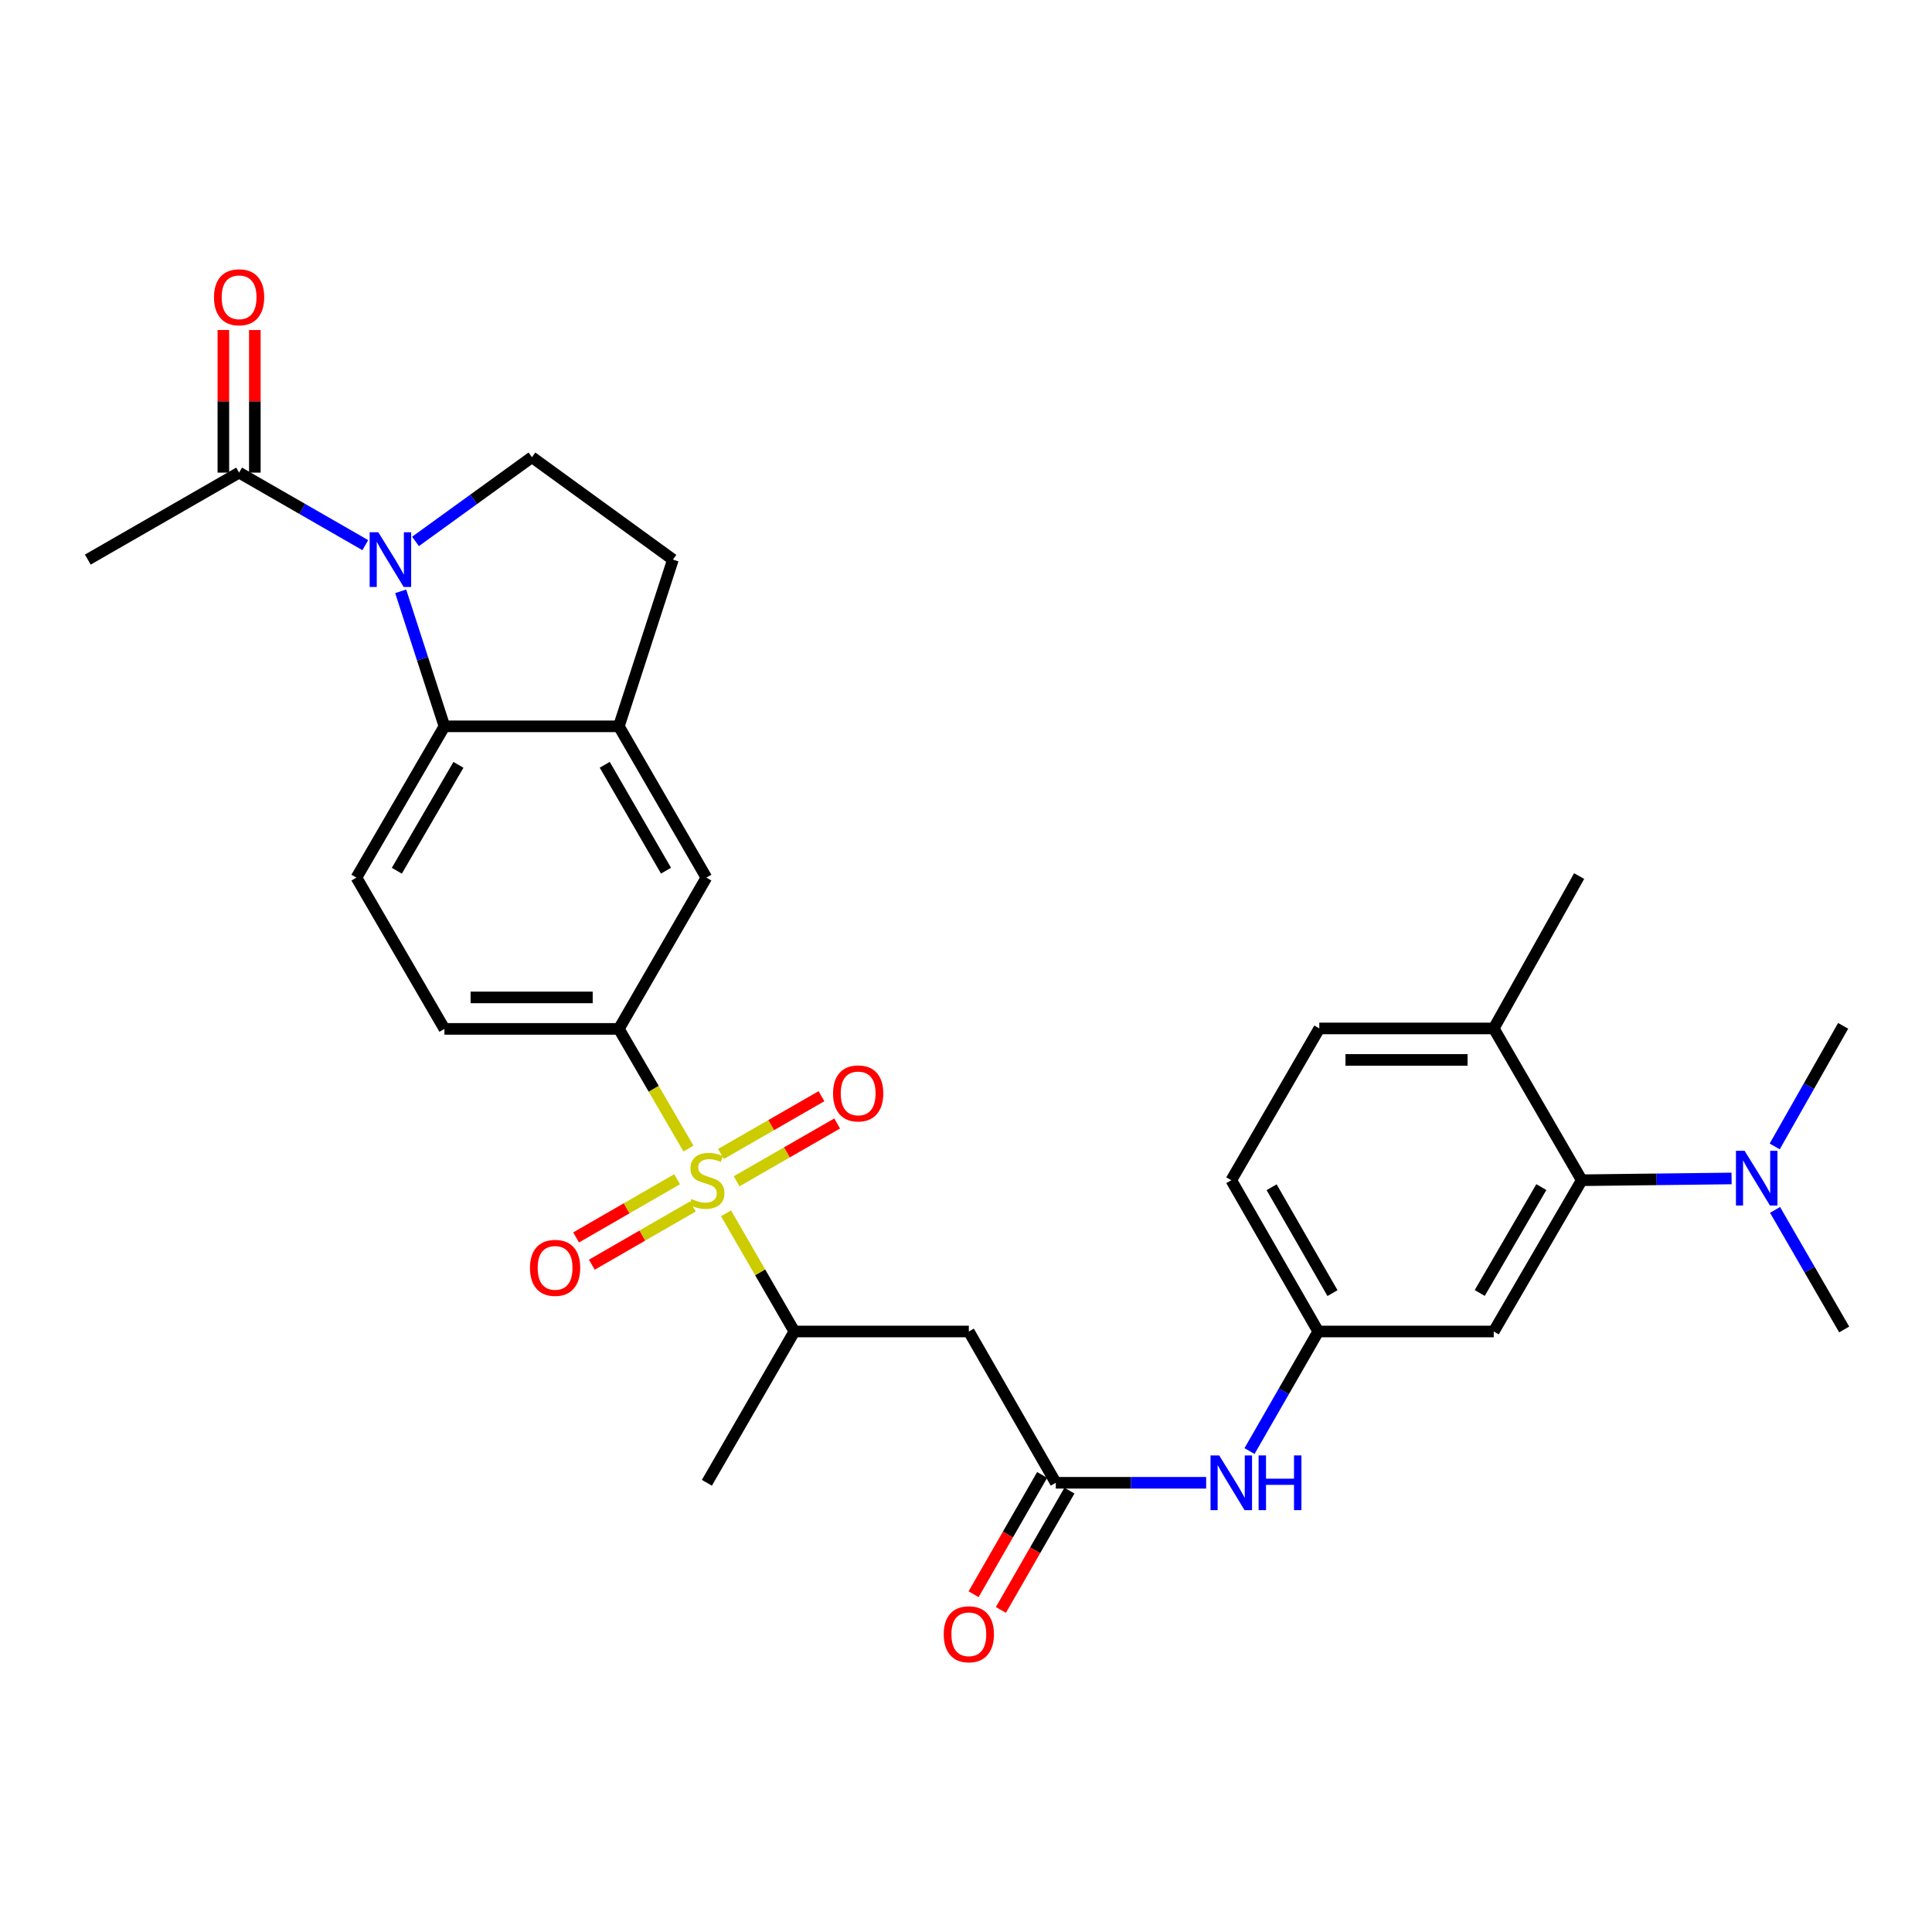 <?xml version='1.0' encoding='iso-8859-1'?>
<svg version='1.1' baseProfile='full'
              xmlns='http://www.w3.org/2000/svg'
                      xmlns:rdkit='http://www.rdkit.org/xml'
                      xmlns:xlink='http://www.w3.org/1999/xlink'
                  xml:space='preserve'
width='1000px' height='1000px' viewBox='0 0 1000 1000'>
<!-- END OF HEADER -->
<rect style='opacity:1.0;fill:#FFFFFF;stroke:none' width='1000' height='1000' x='0' y='0'> </rect>
<path class='bond-2' d='M 356.352,594.499 L 338.338,563.526' style='fill:none;fill-rule:evenodd;stroke:#CCCC00;stroke-width:6px;stroke-linecap:butt;stroke-linejoin:miter;stroke-opacity:1' />
<path class='bond-2' d='M 338.338,563.526 L 320.323,532.553' style='fill:none;fill-rule:evenodd;stroke:#000000;stroke-width:6px;stroke-linecap:butt;stroke-linejoin:miter;stroke-opacity:1' />
<path class='bond-3' d='M 375.796,628.025 L 393.479,658.602' style='fill:none;fill-rule:evenodd;stroke:#CCCC00;stroke-width:6px;stroke-linecap:butt;stroke-linejoin:miter;stroke-opacity:1' />
<path class='bond-3' d='M 393.479,658.602 L 411.162,689.179' style='fill:none;fill-rule:evenodd;stroke:#000000;stroke-width:6px;stroke-linecap:butt;stroke-linejoin:miter;stroke-opacity:1' />
<path class='bond-13' d='M 381.28,611.428 L 407.298,596.47' style='fill:none;fill-rule:evenodd;stroke:#CCCC00;stroke-width:6px;stroke-linecap:butt;stroke-linejoin:miter;stroke-opacity:1' />
<path class='bond-13' d='M 407.298,596.47 L 433.315,581.513' style='fill:none;fill-rule:evenodd;stroke:#FF0000;stroke-width:6px;stroke-linecap:butt;stroke-linejoin:miter;stroke-opacity:1' />
<path class='bond-13' d='M 373.161,597.304 L 399.178,582.347' style='fill:none;fill-rule:evenodd;stroke:#CCCC00;stroke-width:6px;stroke-linecap:butt;stroke-linejoin:miter;stroke-opacity:1' />
<path class='bond-13' d='M 399.178,582.347 L 425.196,567.39' style='fill:none;fill-rule:evenodd;stroke:#FF0000;stroke-width:6px;stroke-linecap:butt;stroke-linejoin:miter;stroke-opacity:1' />
<path class='bond-14' d='M 350.468,610.366 L 324.329,625.431' style='fill:none;fill-rule:evenodd;stroke:#CCCC00;stroke-width:6px;stroke-linecap:butt;stroke-linejoin:miter;stroke-opacity:1' />
<path class='bond-14' d='M 324.329,625.431 L 298.189,640.496' style='fill:none;fill-rule:evenodd;stroke:#FF0000;stroke-width:6px;stroke-linecap:butt;stroke-linejoin:miter;stroke-opacity:1' />
<path class='bond-14' d='M 358.603,624.481 L 332.463,639.546' style='fill:none;fill-rule:evenodd;stroke:#CCCC00;stroke-width:6px;stroke-linecap:butt;stroke-linejoin:miter;stroke-opacity:1' />
<path class='bond-14' d='M 332.463,639.546 L 306.323,654.61' style='fill:none;fill-rule:evenodd;stroke:#FF0000;stroke-width:6px;stroke-linecap:butt;stroke-linejoin:miter;stroke-opacity:1' />
<path class='bond-0' d='M 207.394,306.07 L 218.716,341.008' style='fill:none;fill-rule:evenodd;stroke:#0000FF;stroke-width:6px;stroke-linecap:butt;stroke-linejoin:miter;stroke-opacity:1' />
<path class='bond-0' d='M 218.716,341.008 L 230.037,375.946' style='fill:none;fill-rule:evenodd;stroke:#000000;stroke-width:6px;stroke-linecap:butt;stroke-linejoin:miter;stroke-opacity:1' />
<path class='bond-6' d='M 189.073,282.17 L 156.416,263.397' style='fill:none;fill-rule:evenodd;stroke:#0000FF;stroke-width:6px;stroke-linecap:butt;stroke-linejoin:miter;stroke-opacity:1' />
<path class='bond-6' d='M 156.416,263.397 L 123.758,244.625' style='fill:none;fill-rule:evenodd;stroke:#000000;stroke-width:6px;stroke-linecap:butt;stroke-linejoin:miter;stroke-opacity:1' />
<path class='bond-31' d='M 215.071,280.236 L 245.198,258.439' style='fill:none;fill-rule:evenodd;stroke:#0000FF;stroke-width:6px;stroke-linecap:butt;stroke-linejoin:miter;stroke-opacity:1' />
<path class='bond-31' d='M 245.198,258.439 L 275.325,236.643' style='fill:none;fill-rule:evenodd;stroke:#000000;stroke-width:6px;stroke-linecap:butt;stroke-linejoin:miter;stroke-opacity:1' />
<path class='bond-1' d='M 230.037,375.946 L 184.486,454.25' style='fill:none;fill-rule:evenodd;stroke:#000000;stroke-width:6px;stroke-linecap:butt;stroke-linejoin:miter;stroke-opacity:1' />
<path class='bond-1' d='M 237.286,395.883 L 205.4,450.695' style='fill:none;fill-rule:evenodd;stroke:#000000;stroke-width:6px;stroke-linecap:butt;stroke-linejoin:miter;stroke-opacity:1' />
<path class='bond-30' d='M 230.037,375.946 L 320.323,375.946' style='fill:none;fill-rule:evenodd;stroke:#000000;stroke-width:6px;stroke-linecap:butt;stroke-linejoin:miter;stroke-opacity:1' />
<path class='bond-10' d='M 320.323,532.553 L 365.62,454.25' style='fill:none;fill-rule:evenodd;stroke:#000000;stroke-width:6px;stroke-linecap:butt;stroke-linejoin:miter;stroke-opacity:1' />
<path class='bond-19' d='M 320.323,532.553 L 230.037,532.553' style='fill:none;fill-rule:evenodd;stroke:#000000;stroke-width:6px;stroke-linecap:butt;stroke-linejoin:miter;stroke-opacity:1' />
<path class='bond-19' d='M 306.78,516.263 L 243.58,516.263' style='fill:none;fill-rule:evenodd;stroke:#000000;stroke-width:6px;stroke-linecap:butt;stroke-linejoin:miter;stroke-opacity:1' />
<path class='bond-5' d='M 411.162,689.179 L 501.466,689.179' style='fill:none;fill-rule:evenodd;stroke:#000000;stroke-width:6px;stroke-linecap:butt;stroke-linejoin:miter;stroke-opacity:1' />
<path class='bond-26' d='M 411.162,689.179 L 365.883,767.483' style='fill:none;fill-rule:evenodd;stroke:#000000;stroke-width:6px;stroke-linecap:butt;stroke-linejoin:miter;stroke-opacity:1' />
<path class='bond-4' d='M 320.323,375.946 L 365.62,454.25' style='fill:none;fill-rule:evenodd;stroke:#000000;stroke-width:6px;stroke-linecap:butt;stroke-linejoin:miter;stroke-opacity:1' />
<path class='bond-4' d='M 313.016,395.849 L 344.724,450.661' style='fill:none;fill-rule:evenodd;stroke:#000000;stroke-width:6px;stroke-linecap:butt;stroke-linejoin:miter;stroke-opacity:1' />
<path class='bond-18' d='M 320.323,375.946 L 348.307,289.642' style='fill:none;fill-rule:evenodd;stroke:#000000;stroke-width:6px;stroke-linecap:butt;stroke-linejoin:miter;stroke-opacity:1' />
<path class='bond-8' d='M 501.466,689.179 L 546.474,767.483' style='fill:none;fill-rule:evenodd;stroke:#000000;stroke-width:6px;stroke-linecap:butt;stroke-linejoin:miter;stroke-opacity:1' />
<path class='bond-21' d='M 131.904,244.625 L 131.904,207.721' style='fill:none;fill-rule:evenodd;stroke:#000000;stroke-width:6px;stroke-linecap:butt;stroke-linejoin:miter;stroke-opacity:1' />
<path class='bond-21' d='M 131.904,207.721 L 131.904,170.817' style='fill:none;fill-rule:evenodd;stroke:#FF0000;stroke-width:6px;stroke-linecap:butt;stroke-linejoin:miter;stroke-opacity:1' />
<path class='bond-21' d='M 115.613,244.625 L 115.613,207.721' style='fill:none;fill-rule:evenodd;stroke:#000000;stroke-width:6px;stroke-linecap:butt;stroke-linejoin:miter;stroke-opacity:1' />
<path class='bond-21' d='M 115.613,207.721 L 115.613,170.817' style='fill:none;fill-rule:evenodd;stroke:#FF0000;stroke-width:6px;stroke-linecap:butt;stroke-linejoin:miter;stroke-opacity:1' />
<path class='bond-25' d='M 123.758,244.625 L 45.455,289.642' style='fill:none;fill-rule:evenodd;stroke:#000000;stroke-width:6px;stroke-linecap:butt;stroke-linejoin:miter;stroke-opacity:1' />
<path class='bond-7' d='M 818.709,610.884 L 773.158,689.179' style='fill:none;fill-rule:evenodd;stroke:#000000;stroke-width:6px;stroke-linecap:butt;stroke-linejoin:miter;stroke-opacity:1' />
<path class='bond-7' d='M 797.795,614.436 L 765.91,669.243' style='fill:none;fill-rule:evenodd;stroke:#000000;stroke-width:6px;stroke-linecap:butt;stroke-linejoin:miter;stroke-opacity:1' />
<path class='bond-16' d='M 818.709,610.884 L 857.485,610.427' style='fill:none;fill-rule:evenodd;stroke:#000000;stroke-width:6px;stroke-linecap:butt;stroke-linejoin:miter;stroke-opacity:1' />
<path class='bond-16' d='M 857.485,610.427 L 896.262,609.97' style='fill:none;fill-rule:evenodd;stroke:#0000FF;stroke-width:6px;stroke-linecap:butt;stroke-linejoin:miter;stroke-opacity:1' />
<path class='bond-32' d='M 818.709,610.884 L 773.158,532.318' style='fill:none;fill-rule:evenodd;stroke:#000000;stroke-width:6px;stroke-linecap:butt;stroke-linejoin:miter;stroke-opacity:1' />
<path class='bond-15' d='M 546.474,767.483 L 585.387,767.483' style='fill:none;fill-rule:evenodd;stroke:#000000;stroke-width:6px;stroke-linecap:butt;stroke-linejoin:miter;stroke-opacity:1' />
<path class='bond-15' d='M 585.387,767.483 L 624.301,767.483' style='fill:none;fill-rule:evenodd;stroke:#0000FF;stroke-width:6px;stroke-linecap:butt;stroke-linejoin:miter;stroke-opacity:1' />
<path class='bond-22' d='M 539.411,763.425 L 521.67,794.301' style='fill:none;fill-rule:evenodd;stroke:#000000;stroke-width:6px;stroke-linecap:butt;stroke-linejoin:miter;stroke-opacity:1' />
<path class='bond-22' d='M 521.67,794.301 L 503.929,825.177' style='fill:none;fill-rule:evenodd;stroke:#FF0000;stroke-width:6px;stroke-linecap:butt;stroke-linejoin:miter;stroke-opacity:1' />
<path class='bond-22' d='M 553.536,771.541 L 535.795,802.417' style='fill:none;fill-rule:evenodd;stroke:#000000;stroke-width:6px;stroke-linecap:butt;stroke-linejoin:miter;stroke-opacity:1' />
<path class='bond-22' d='M 535.795,802.417 L 518.054,833.293' style='fill:none;fill-rule:evenodd;stroke:#FF0000;stroke-width:6px;stroke-linecap:butt;stroke-linejoin:miter;stroke-opacity:1' />
<path class='bond-9' d='M 275.325,236.643 L 348.307,289.642' style='fill:none;fill-rule:evenodd;stroke:#000000;stroke-width:6px;stroke-linecap:butt;stroke-linejoin:miter;stroke-opacity:1' />
<path class='bond-11' d='M 773.158,689.179 L 682.32,689.179' style='fill:none;fill-rule:evenodd;stroke:#000000;stroke-width:6px;stroke-linecap:butt;stroke-linejoin:miter;stroke-opacity:1' />
<path class='bond-12' d='M 184.486,454.25 L 230.037,532.553' style='fill:none;fill-rule:evenodd;stroke:#000000;stroke-width:6px;stroke-linecap:butt;stroke-linejoin:miter;stroke-opacity:1' />
<path class='bond-17' d='M 646.749,751.065 L 664.534,720.122' style='fill:none;fill-rule:evenodd;stroke:#0000FF;stroke-width:6px;stroke-linecap:butt;stroke-linejoin:miter;stroke-opacity:1' />
<path class='bond-17' d='M 664.534,720.122 L 682.32,689.179' style='fill:none;fill-rule:evenodd;stroke:#000000;stroke-width:6px;stroke-linecap:butt;stroke-linejoin:miter;stroke-opacity:1' />
<path class='bond-27' d='M 918.761,626.238 L 936.653,657.183' style='fill:none;fill-rule:evenodd;stroke:#0000FF;stroke-width:6px;stroke-linecap:butt;stroke-linejoin:miter;stroke-opacity:1' />
<path class='bond-27' d='M 936.653,657.183 L 954.545,688.129' style='fill:none;fill-rule:evenodd;stroke:#000000;stroke-width:6px;stroke-linecap:butt;stroke-linejoin:miter;stroke-opacity:1' />
<path class='bond-28' d='M 918.588,593.39 L 936.3,562.18' style='fill:none;fill-rule:evenodd;stroke:#0000FF;stroke-width:6px;stroke-linecap:butt;stroke-linejoin:miter;stroke-opacity:1' />
<path class='bond-28' d='M 936.3,562.18 L 954.011,530.969' style='fill:none;fill-rule:evenodd;stroke:#000000;stroke-width:6px;stroke-linecap:butt;stroke-linejoin:miter;stroke-opacity:1' />
<path class='bond-24' d='M 682.32,689.179 L 637.312,610.884' style='fill:none;fill-rule:evenodd;stroke:#000000;stroke-width:6px;stroke-linecap:butt;stroke-linejoin:miter;stroke-opacity:1' />
<path class='bond-24' d='M 689.692,669.316 L 658.187,614.51' style='fill:none;fill-rule:evenodd;stroke:#000000;stroke-width:6px;stroke-linecap:butt;stroke-linejoin:miter;stroke-opacity:1' />
<path class='bond-20' d='M 773.158,532.318 L 682.872,532.318' style='fill:none;fill-rule:evenodd;stroke:#000000;stroke-width:6px;stroke-linecap:butt;stroke-linejoin:miter;stroke-opacity:1' />
<path class='bond-20' d='M 759.615,548.609 L 696.415,548.609' style='fill:none;fill-rule:evenodd;stroke:#000000;stroke-width:6px;stroke-linecap:butt;stroke-linejoin:miter;stroke-opacity:1' />
<path class='bond-29' d='M 773.158,532.318 L 817.36,453.453' style='fill:none;fill-rule:evenodd;stroke:#000000;stroke-width:6px;stroke-linecap:butt;stroke-linejoin:miter;stroke-opacity:1' />
<path class='bond-23' d='M 682.872,532.318 L 637.312,610.884' style='fill:none;fill-rule:evenodd;stroke:#000000;stroke-width:6px;stroke-linecap:butt;stroke-linejoin:miter;stroke-opacity:1' />
<path  class='atom-0' d='M 357.883 620.604
Q 358.203 620.724, 359.523 621.284
Q 360.843 621.844, 362.283 622.204
Q 363.763 622.524, 365.203 622.524
Q 367.883 622.524, 369.443 621.244
Q 371.003 619.924, 371.003 617.644
Q 371.003 616.084, 370.203 615.124
Q 369.443 614.164, 368.243 613.644
Q 367.043 613.124, 365.043 612.524
Q 362.523 611.764, 361.003 611.044
Q 359.523 610.324, 358.443 608.804
Q 357.403 607.284, 357.403 604.724
Q 357.403 601.164, 359.803 598.964
Q 362.243 596.764, 367.043 596.764
Q 370.323 596.764, 374.043 598.324
L 373.123 601.404
Q 369.723 600.004, 367.163 600.004
Q 364.403 600.004, 362.883 601.164
Q 361.363 602.284, 361.403 604.244
Q 361.403 605.764, 362.163 606.684
Q 362.963 607.604, 364.083 608.124
Q 365.243 608.644, 367.163 609.244
Q 369.723 610.044, 371.243 610.844
Q 372.763 611.644, 373.843 613.284
Q 374.963 614.884, 374.963 617.644
Q 374.963 621.564, 372.323 623.684
Q 369.723 625.764, 365.363 625.764
Q 362.843 625.764, 360.923 625.204
Q 359.043 624.684, 356.803 623.764
L 357.883 620.604
' fill='#CCCC00'/>
<path  class='atom-1' d='M 195.811 275.482
L 205.091 290.482
Q 206.011 291.962, 207.491 294.642
Q 208.971 297.322, 209.051 297.482
L 209.051 275.482
L 212.811 275.482
L 212.811 303.802
L 208.931 303.802
L 198.971 287.402
Q 197.811 285.482, 196.571 283.282
Q 195.371 281.082, 195.011 280.402
L 195.011 303.802
L 191.331 303.802
L 191.331 275.482
L 195.811 275.482
' fill='#0000FF'/>
<path  class='atom-14' d='M 431.186 565.948
Q 431.186 559.148, 434.546 555.348
Q 437.906 551.548, 444.186 551.548
Q 450.466 551.548, 453.826 555.348
Q 457.186 559.148, 457.186 565.948
Q 457.186 572.828, 453.786 576.748
Q 450.386 580.628, 444.186 580.628
Q 437.946 580.628, 434.546 576.748
Q 431.186 572.868, 431.186 565.948
M 444.186 577.428
Q 448.506 577.428, 450.826 574.548
Q 453.186 571.628, 453.186 565.948
Q 453.186 560.388, 450.826 557.588
Q 448.506 554.748, 444.186 554.748
Q 439.866 554.748, 437.506 557.548
Q 435.186 560.348, 435.186 565.948
Q 435.186 571.668, 437.506 574.548
Q 439.866 577.428, 444.186 577.428
' fill='#FF0000'/>
<path  class='atom-15' d='M 274.316 656.243
Q 274.316 649.443, 277.676 645.643
Q 281.036 641.843, 287.316 641.843
Q 293.596 641.843, 296.956 645.643
Q 300.316 649.443, 300.316 656.243
Q 300.316 663.123, 296.916 667.043
Q 293.516 670.923, 287.316 670.923
Q 281.076 670.923, 277.676 667.043
Q 274.316 663.163, 274.316 656.243
M 287.316 667.723
Q 291.636 667.723, 293.956 664.843
Q 296.316 661.923, 296.316 656.243
Q 296.316 650.683, 293.956 647.883
Q 291.636 645.043, 287.316 645.043
Q 282.996 645.043, 280.636 647.843
Q 278.316 650.643, 278.316 656.243
Q 278.316 661.963, 280.636 664.843
Q 282.996 667.723, 287.316 667.723
' fill='#FF0000'/>
<path  class='atom-16' d='M 631.052 753.323
L 640.332 768.323
Q 641.252 769.803, 642.732 772.483
Q 644.212 775.163, 644.292 775.323
L 644.292 753.323
L 648.052 753.323
L 648.052 781.643
L 644.172 781.643
L 634.212 765.243
Q 633.052 763.323, 631.812 761.123
Q 630.612 758.923, 630.252 758.243
L 630.252 781.643
L 626.572 781.643
L 626.572 753.323
L 631.052 753.323
' fill='#0000FF'/>
<path  class='atom-16' d='M 651.452 753.323
L 655.292 753.323
L 655.292 765.363
L 669.772 765.363
L 669.772 753.323
L 673.612 753.323
L 673.612 781.643
L 669.772 781.643
L 669.772 768.563
L 655.292 768.563
L 655.292 781.643
L 651.452 781.643
L 651.452 753.323
' fill='#0000FF'/>
<path  class='atom-17' d='M 903.006 595.656
L 912.286 610.656
Q 913.206 612.136, 914.686 614.816
Q 916.166 617.496, 916.246 617.656
L 916.246 595.656
L 920.006 595.656
L 920.006 623.976
L 916.126 623.976
L 906.166 607.576
Q 905.006 605.656, 903.766 603.456
Q 902.566 601.256, 902.206 600.576
L 902.206 623.976
L 898.526 623.976
L 898.526 595.656
L 903.006 595.656
' fill='#0000FF'/>
<path  class='atom-22' d='M 110.758 153.867
Q 110.758 147.067, 114.118 143.267
Q 117.478 139.467, 123.758 139.467
Q 130.038 139.467, 133.398 143.267
Q 136.758 147.067, 136.758 153.867
Q 136.758 160.747, 133.358 164.667
Q 129.958 168.547, 123.758 168.547
Q 117.518 168.547, 114.118 164.667
Q 110.758 160.787, 110.758 153.867
M 123.758 165.347
Q 128.078 165.347, 130.398 162.467
Q 132.758 159.547, 132.758 153.867
Q 132.758 148.307, 130.398 145.507
Q 128.078 142.667, 123.758 142.667
Q 119.438 142.667, 117.078 145.467
Q 114.758 148.267, 114.758 153.867
Q 114.758 159.587, 117.078 162.467
Q 119.438 165.347, 123.758 165.347
' fill='#FF0000'/>
<path  class='atom-23' d='M 488.466 845.893
Q 488.466 839.093, 491.826 835.293
Q 495.186 831.493, 501.466 831.493
Q 507.746 831.493, 511.106 835.293
Q 514.466 839.093, 514.466 845.893
Q 514.466 852.773, 511.066 856.693
Q 507.666 860.573, 501.466 860.573
Q 495.226 860.573, 491.826 856.693
Q 488.466 852.813, 488.466 845.893
M 501.466 857.373
Q 505.786 857.373, 508.106 854.493
Q 510.466 851.573, 510.466 845.893
Q 510.466 840.333, 508.106 837.533
Q 505.786 834.693, 501.466 834.693
Q 497.146 834.693, 494.786 837.493
Q 492.466 840.293, 492.466 845.893
Q 492.466 851.613, 494.786 854.493
Q 497.146 857.373, 501.466 857.373
' fill='#FF0000'/>
</svg>
